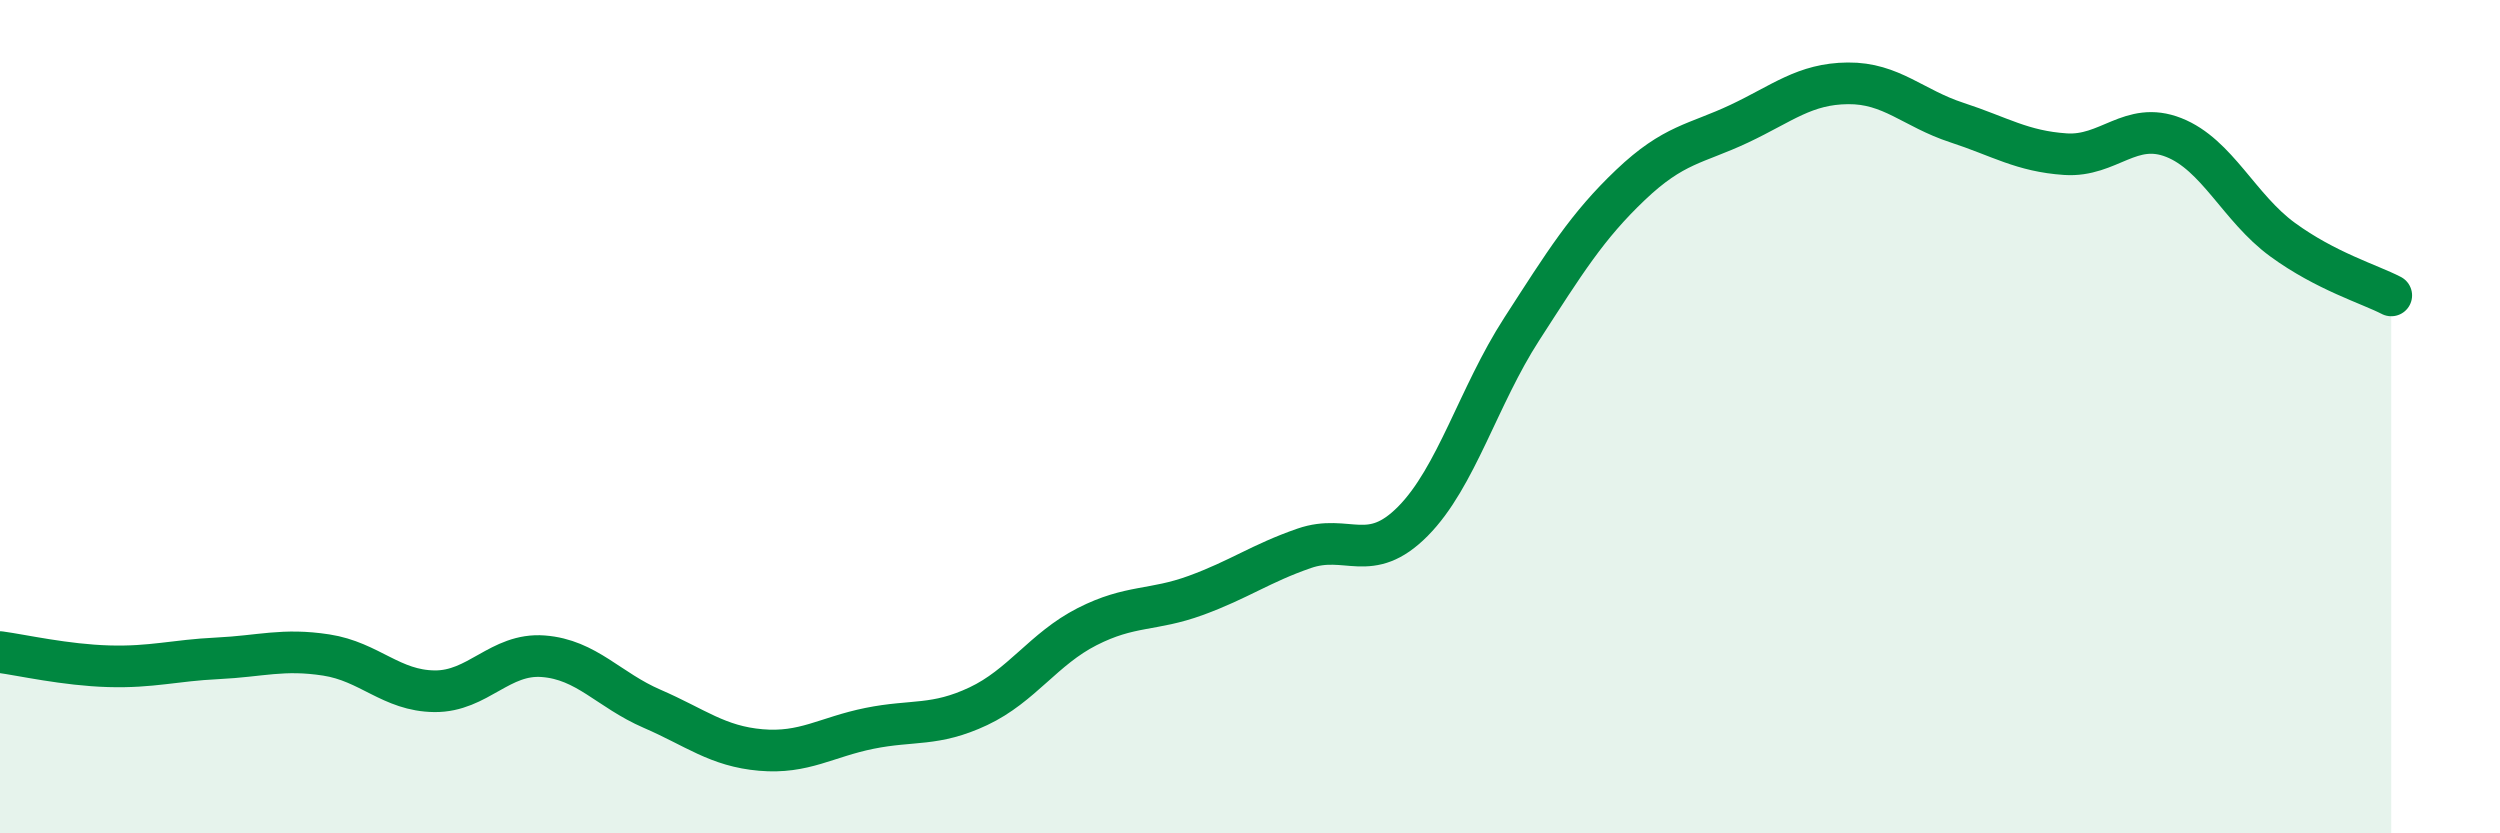 
    <svg width="60" height="20" viewBox="0 0 60 20" xmlns="http://www.w3.org/2000/svg">
      <path
        d="M 0,15.65 C 0.52,15.72 1.57,15.96 2.61,15.99 C 3.65,16.02 4.18,15.85 5.22,15.8 C 6.26,15.75 6.79,15.56 7.83,15.72 C 8.87,15.88 9.39,16.58 10.43,16.59 C 11.47,16.6 12,15.67 13.04,15.75 C 14.08,15.83 14.61,16.56 15.65,17.01 C 16.69,17.46 17.22,17.91 18.26,18 C 19.3,18.09 19.83,17.69 20.87,17.48 C 21.91,17.27 22.44,17.44 23.48,16.95 C 24.52,16.46 25.05,15.57 26.09,15.04 C 27.13,14.51 27.66,14.67 28.7,14.29 C 29.74,13.91 30.26,13.52 31.3,13.16 C 32.34,12.8 32.87,13.56 33.91,12.51 C 34.95,11.46 35.48,9.51 36.52,7.9 C 37.56,6.29 38.09,5.43 39.13,4.44 C 40.17,3.45 40.7,3.46 41.74,2.97 C 42.78,2.48 43.31,2.01 44.35,2 C 45.39,1.99 45.92,2.6 46.96,2.94 C 48,3.28 48.53,3.63 49.57,3.7 C 50.61,3.77 51.13,2.89 52.17,3.3 C 53.21,3.71 53.74,4.99 54.78,5.75 C 55.82,6.51 56.87,6.82 57.39,7.09L57.39 20L0 20Z"
        fill="#008740"
        opacity="0.1"
        stroke-linecap="round"
        stroke-linejoin="round"
      />
      <path
        d="M 0,15.65 C 0.52,15.72 1.57,15.96 2.61,15.99 C 3.65,16.02 4.18,15.85 5.22,15.8 C 6.26,15.75 6.79,15.56 7.83,15.72 C 8.87,15.88 9.39,16.58 10.43,16.59 C 11.47,16.6 12,15.67 13.04,15.75 C 14.08,15.83 14.61,16.56 15.65,17.01 C 16.69,17.46 17.22,17.91 18.26,18 C 19.3,18.09 19.83,17.69 20.87,17.48 C 21.91,17.27 22.44,17.44 23.48,16.95 C 24.52,16.46 25.05,15.57 26.09,15.04 C 27.13,14.51 27.66,14.67 28.7,14.29 C 29.74,13.91 30.26,13.52 31.3,13.16 C 32.34,12.8 32.87,13.56 33.91,12.51 C 34.95,11.46 35.48,9.51 36.52,7.9 C 37.56,6.29 38.09,5.43 39.13,4.44 C 40.17,3.45 40.7,3.46 41.74,2.97 C 42.78,2.48 43.31,2.01 44.35,2 C 45.39,1.99 45.92,2.6 46.96,2.94 C 48,3.28 48.53,3.63 49.57,3.7 C 50.61,3.77 51.13,2.89 52.17,3.3 C 53.21,3.71 53.74,4.99 54.78,5.75 C 55.82,6.51 56.87,6.82 57.39,7.09"
        stroke="#008740"
        stroke-width="1"
        fill="none"
        stroke-linecap="round"
        stroke-linejoin="round"
      />
    </svg>
  